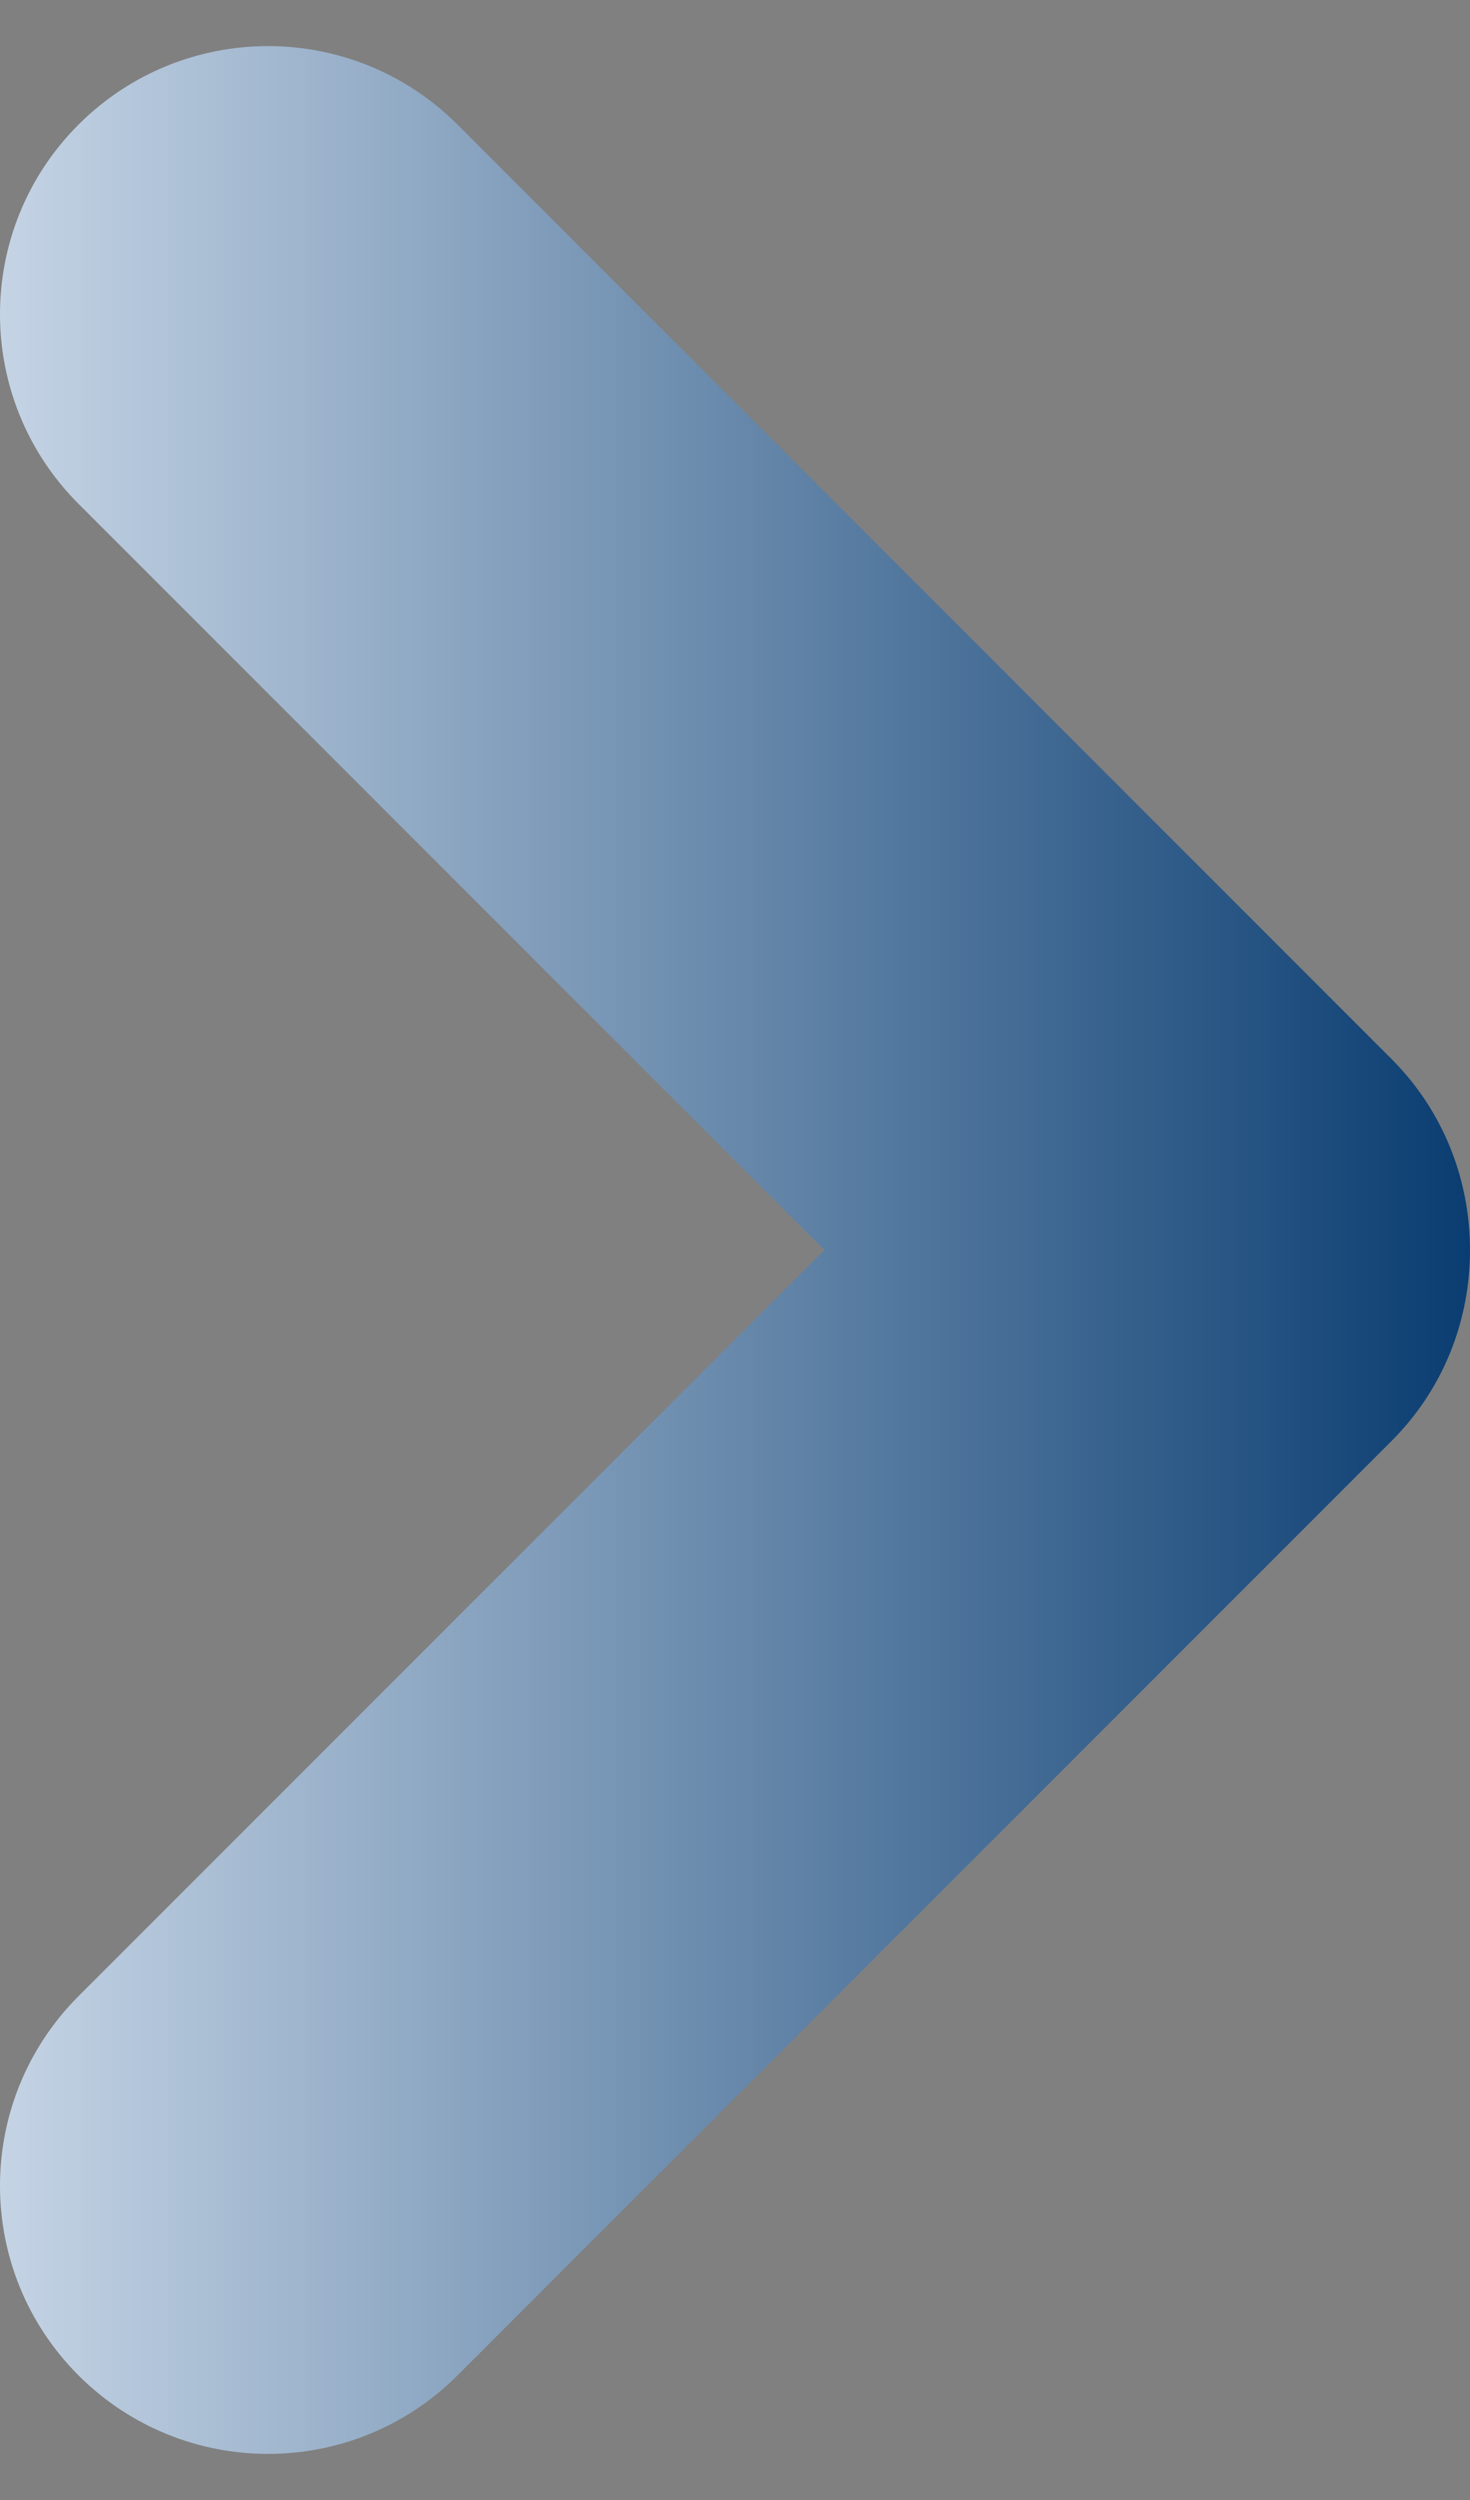 <svg width="20" height="34" viewBox="0 0 20 34" fill="none" xmlns="http://www.w3.org/2000/svg">
<rect x="0" y="0" width="20" height="34" fill="#808080" stroke="none"/>
<g clip-path="url(#clip0_532_36584)">
<path d="M18.932 14.402L6.225 1.695C4.801 0.271 2.493 0.271 1.068 1.695C-0.356 3.119 -0.356 5.427 1.068 6.852L11.217 17L1.068 27.148C-0.356 28.573 -0.356 30.881 1.068 32.305C2.493 33.729 4.801 33.729 6.225 32.305L18.932 19.598C19.651 18.879 20 17.943 20 17C20 16.064 19.651 15.121 18.932 14.402Z" fill="url(#paint0_linear_532_36584)"/>
</g>
<defs>
<linearGradient id="paint0_linear_532_36584" x1="-4.5" y1="17" x2="20" y2="17" gradientUnits="userSpaceOnUse">
<stop stop-color="#EFF6FF"/>
<stop offset="1" stop-color="#0A3D71"/>
</linearGradient>
<clipPath id="clip0_532_36584">
<rect width="20" height="32.746" fill="white" transform="translate(0 0.627)"/>
</clipPath>
</defs>
</svg>
